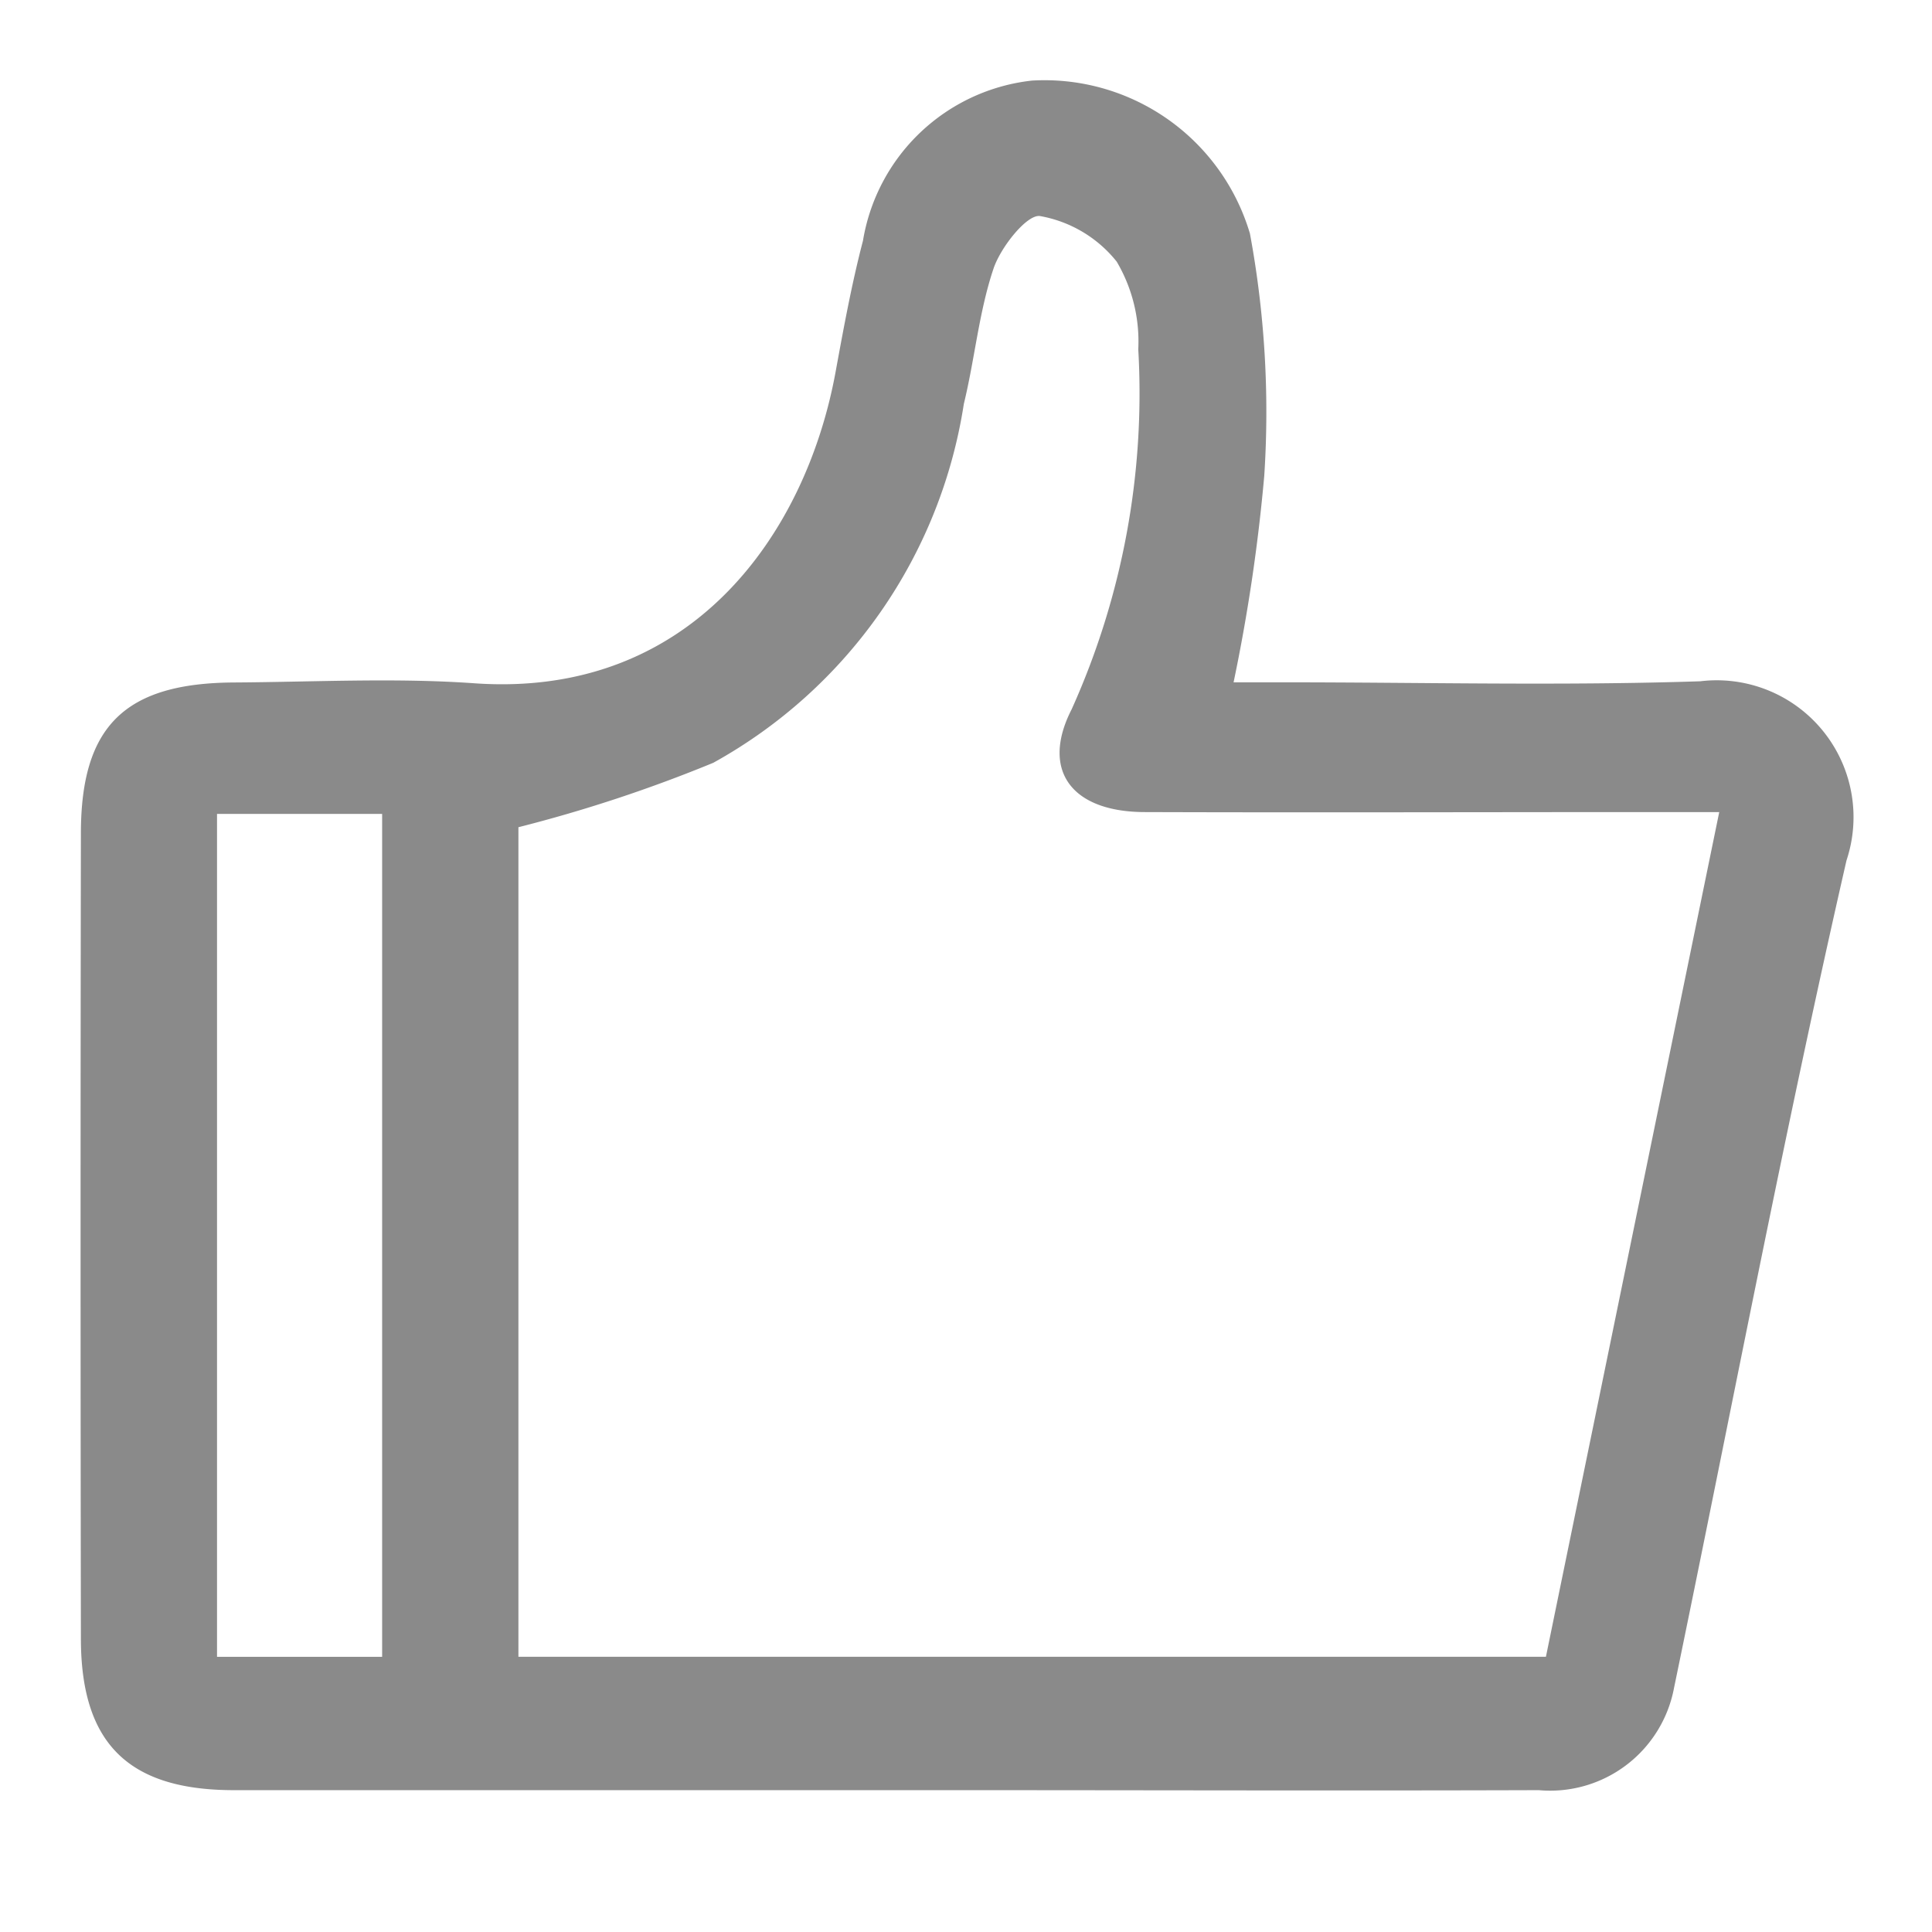 <svg xmlns="http://www.w3.org/2000/svg" xmlns:xlink="http://www.w3.org/1999/xlink" width="24" height="24" viewBox="0 0 24 24">
  <defs>
    <clipPath id="clip-ICON_like">
      <rect width="24" height="24"/>
    </clipPath>
  </defs>
  <g id="ICON_like" clip-path="url(#clip-ICON_like)">
    <rect id="Rectangle_12" data-name="Rectangle 12" width="24" height="24" fill="none"/>
    <g id="Group_27" data-name="Group 27" transform="translate(-150.663 450.449)">
      <path id="Path_6" data-name="Path 6" d="M165.987-441.973h.624c1.725,0,3.451.044,5.173-.013a1.7,1.7,0,0,1,1.817,2.225c-.781,3.412-1.433,6.854-2.143,10.282a1.566,1.566,0,0,1-1.68,1.268c-2.434.008-4.867,0-7.3,0q-4.455,0-8.91,0c-1.309,0-1.9-.58-1.9-1.884q-.008-5,0-10c0-1.336.548-1.868,1.9-1.876,1-.006,2-.06,2.988.01,2.692.189,4.118-1.851,4.487-3.868.1-.545.2-1.094.34-1.629a2.394,2.394,0,0,1,2.1-1.99,2.662,2.662,0,0,1,2.707,1.9,12.139,12.139,0,0,1,.178,3.01A22.039,22.039,0,0,1,165.987-441.973Zm6.033,1.612h-.81c-2.107,0-4.215.007-6.322,0-.917,0-1.3-.521-.912-1.278a9.555,9.555,0,0,0,.827-4.471,1.951,1.951,0,0,0-.268-1.089,1.568,1.568,0,0,0-.952-.566c-.162-.025-.49.387-.579.655-.181.54-.232,1.122-.368,1.679a6.169,6.169,0,0,1-3.113,4.458,17.928,17.928,0,0,1-2.42.8v10.305h12.764Zm-18.661.023v10.471h2.051v-10.471Z" transform="translate(0 0)" fill="#8a8a8a"/>
    </g>
  </g>
</svg>
